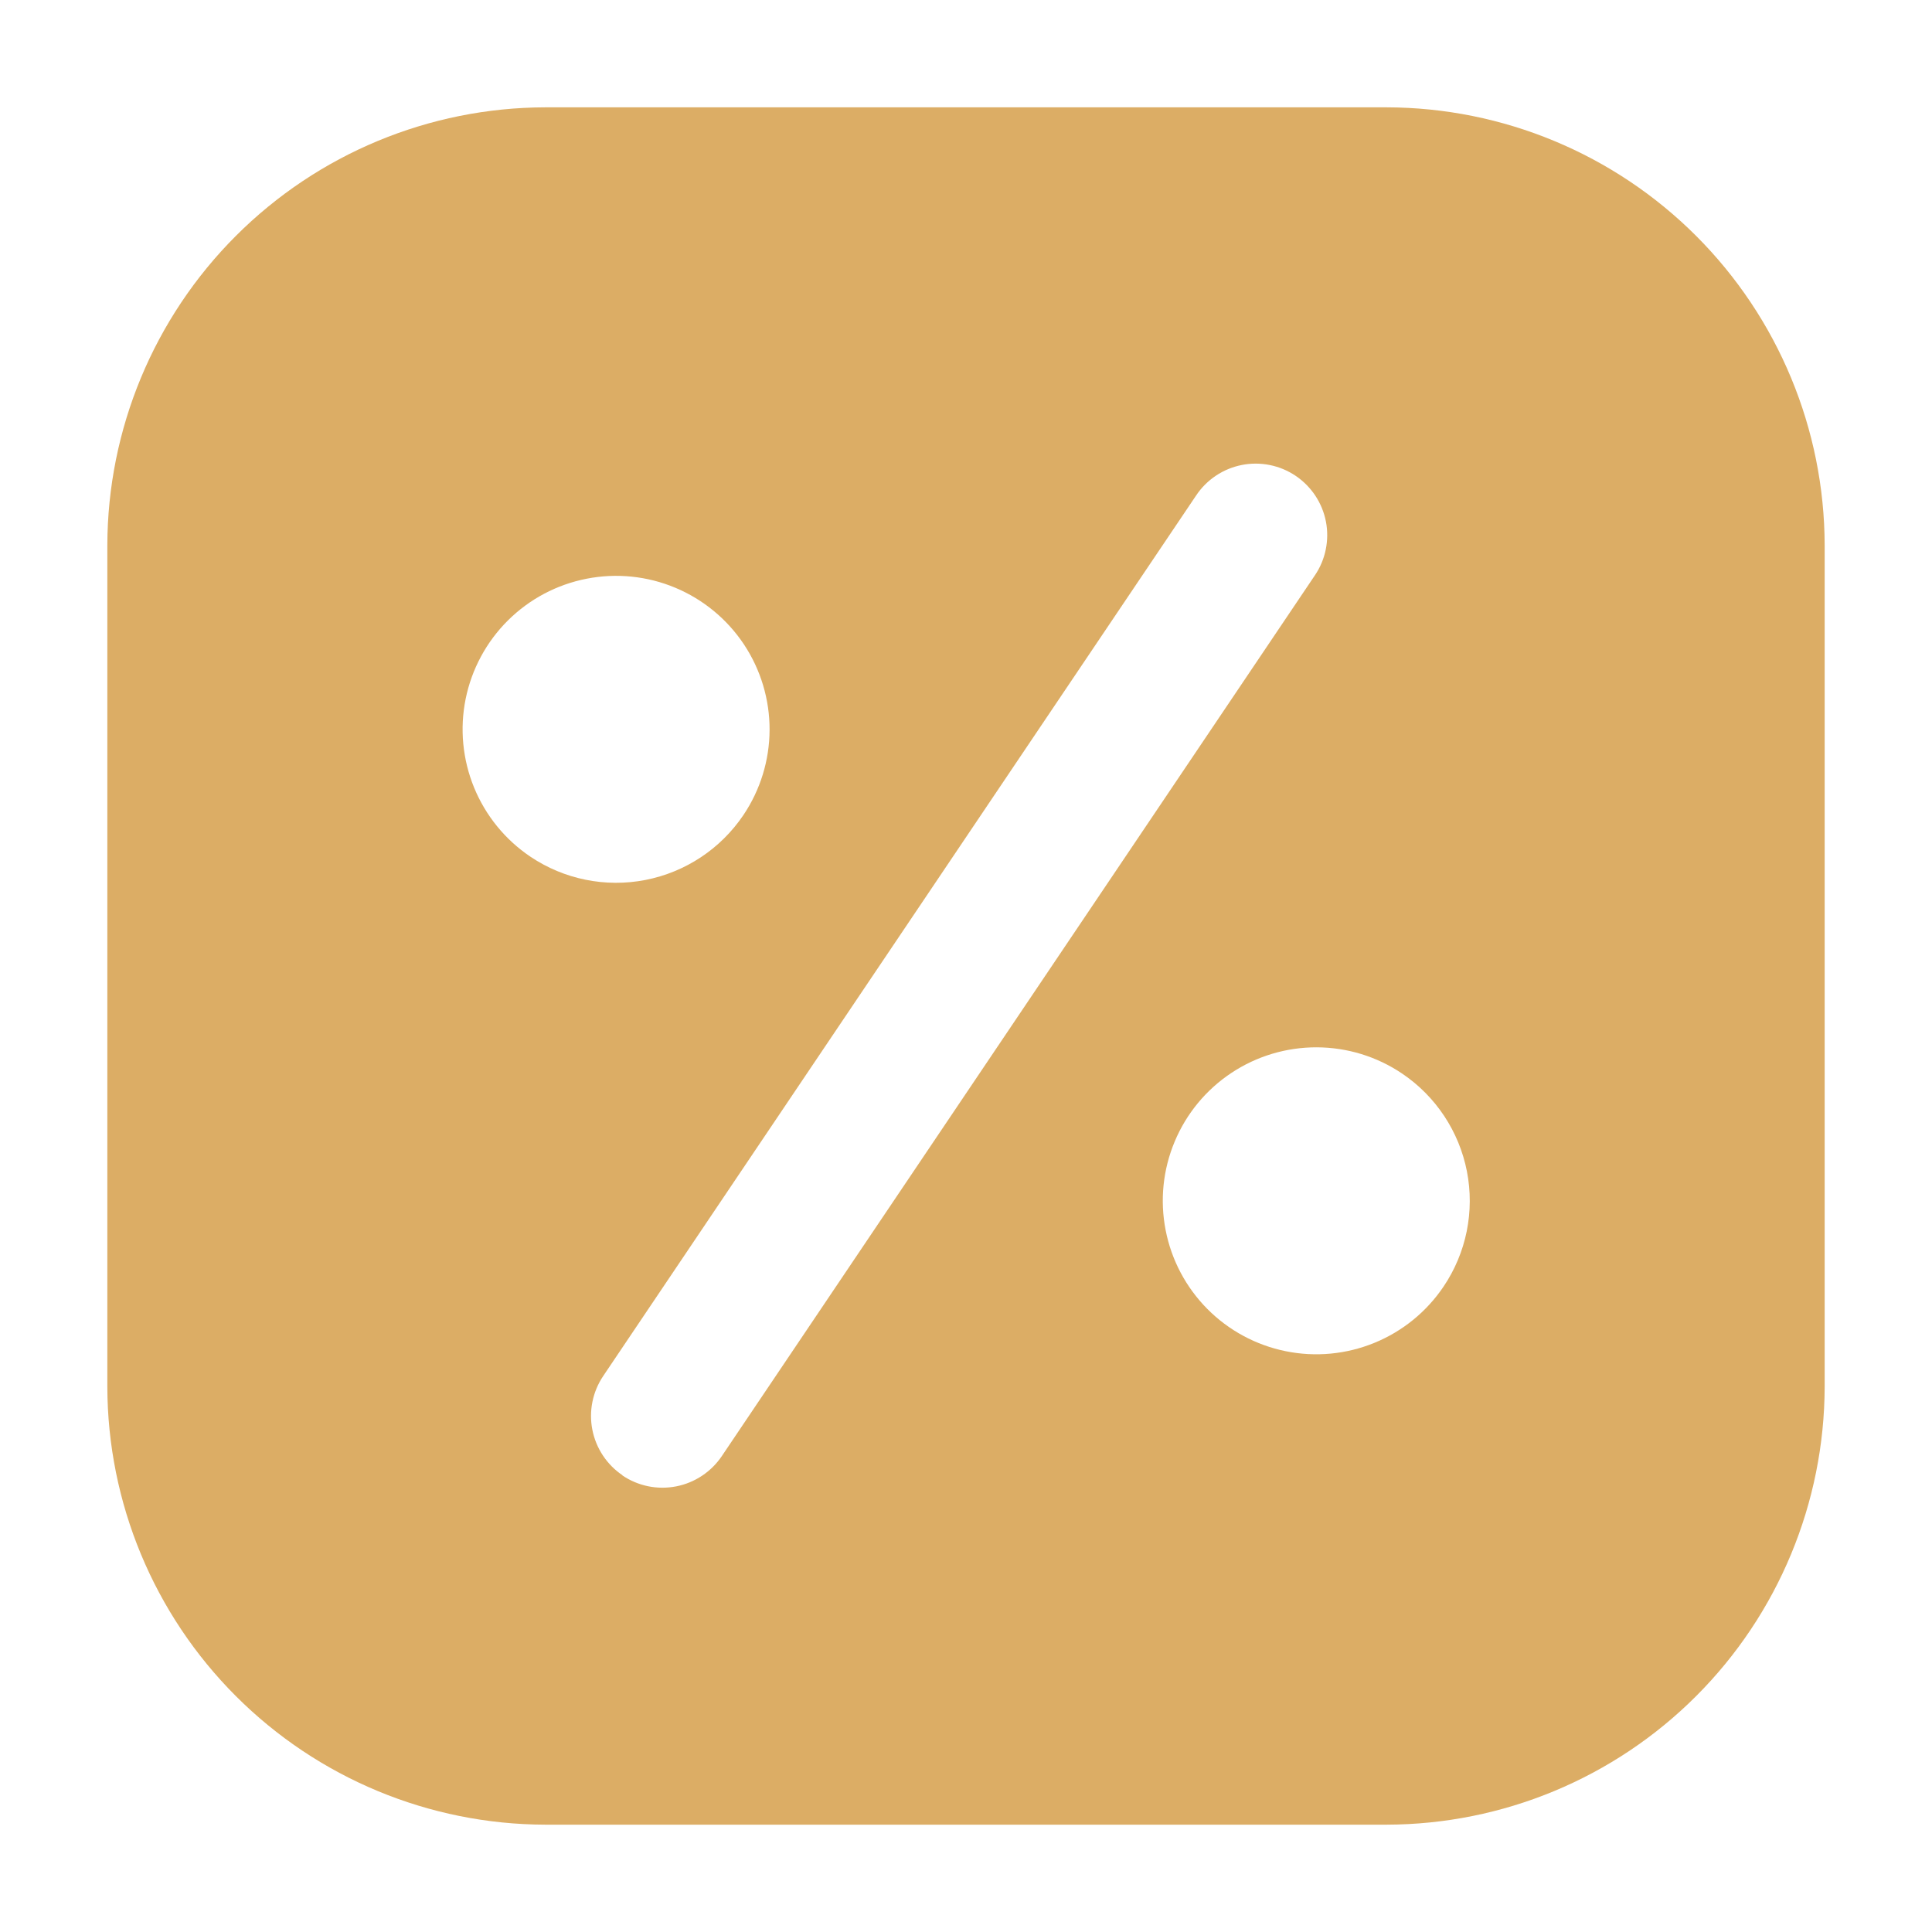 <svg width="54" height="54" viewBox="0 0 54 54" fill="none" xmlns="http://www.w3.org/2000/svg">
<path d="M38.76 3H15.24C11.996 3.007 8.887 4.299 6.593 6.593C4.299 8.887 3.007 11.996 3 15.24V38.76C3.007 42.004 4.299 45.114 6.593 47.407C8.887 49.701 11.996 50.993 15.24 51H38.76C42.004 50.993 45.113 49.701 47.407 47.407C49.701 45.114 50.993 42.004 51 38.76V15.24C50.993 11.996 49.701 8.887 47.407 6.593C45.113 4.299 42.004 3.007 38.76 3ZM14.824 23.944C14.12 23.47 13.573 22.798 13.251 22.013C12.929 21.228 12.847 20.365 13.015 19.534C13.184 18.702 13.595 17.939 14.197 17.341C14.799 16.743 15.565 16.337 16.398 16.175C17.231 16.012 18.093 16.1 18.876 16.428C19.659 16.756 20.327 17.308 20.796 18.015C21.264 18.722 21.513 19.553 21.51 20.401C21.507 21.25 21.252 22.078 20.778 22.782C20.142 23.725 19.158 24.377 18.041 24.595C16.925 24.813 15.768 24.579 14.824 23.944ZM17.402 41.236C16.962 40.94 16.658 40.481 16.556 39.96C16.454 39.44 16.564 38.9 16.86 38.46L33.434 13.846C33.58 13.627 33.768 13.44 33.987 13.294C34.206 13.148 34.452 13.047 34.71 12.996C34.968 12.945 35.234 12.946 35.492 12.998C35.75 13.05 35.995 13.152 36.213 13.299C36.431 13.446 36.618 13.635 36.764 13.854C36.909 14.074 37.01 14.32 37.06 14.578C37.11 14.836 37.108 15.102 37.055 15.36C37.003 15.617 36.9 15.862 36.752 16.08L20.178 40.694C20.031 40.913 19.843 41.101 19.623 41.247C19.403 41.393 19.157 41.495 18.898 41.545C18.639 41.595 18.372 41.594 18.114 41.541C17.856 41.488 17.61 41.384 17.392 41.236H17.402ZM40.348 35.96C39.874 36.664 39.202 37.211 38.417 37.532C37.632 37.854 36.769 37.936 35.938 37.767C35.106 37.599 34.343 37.187 33.745 36.585C33.148 35.983 32.742 35.217 32.58 34.384C32.417 33.551 32.505 32.689 32.833 31.907C33.16 31.124 33.712 30.456 34.42 29.987C35.127 29.518 35.957 29.27 36.805 29.273C37.654 29.276 38.482 29.53 39.186 30.004C39.654 30.319 40.054 30.722 40.366 31.192C40.677 31.662 40.893 32.188 41.001 32.741C41.109 33.294 41.107 33.863 40.995 34.416C40.883 34.968 40.663 35.493 40.348 35.96Z" fill="#DCAD65"/>
</svg>
